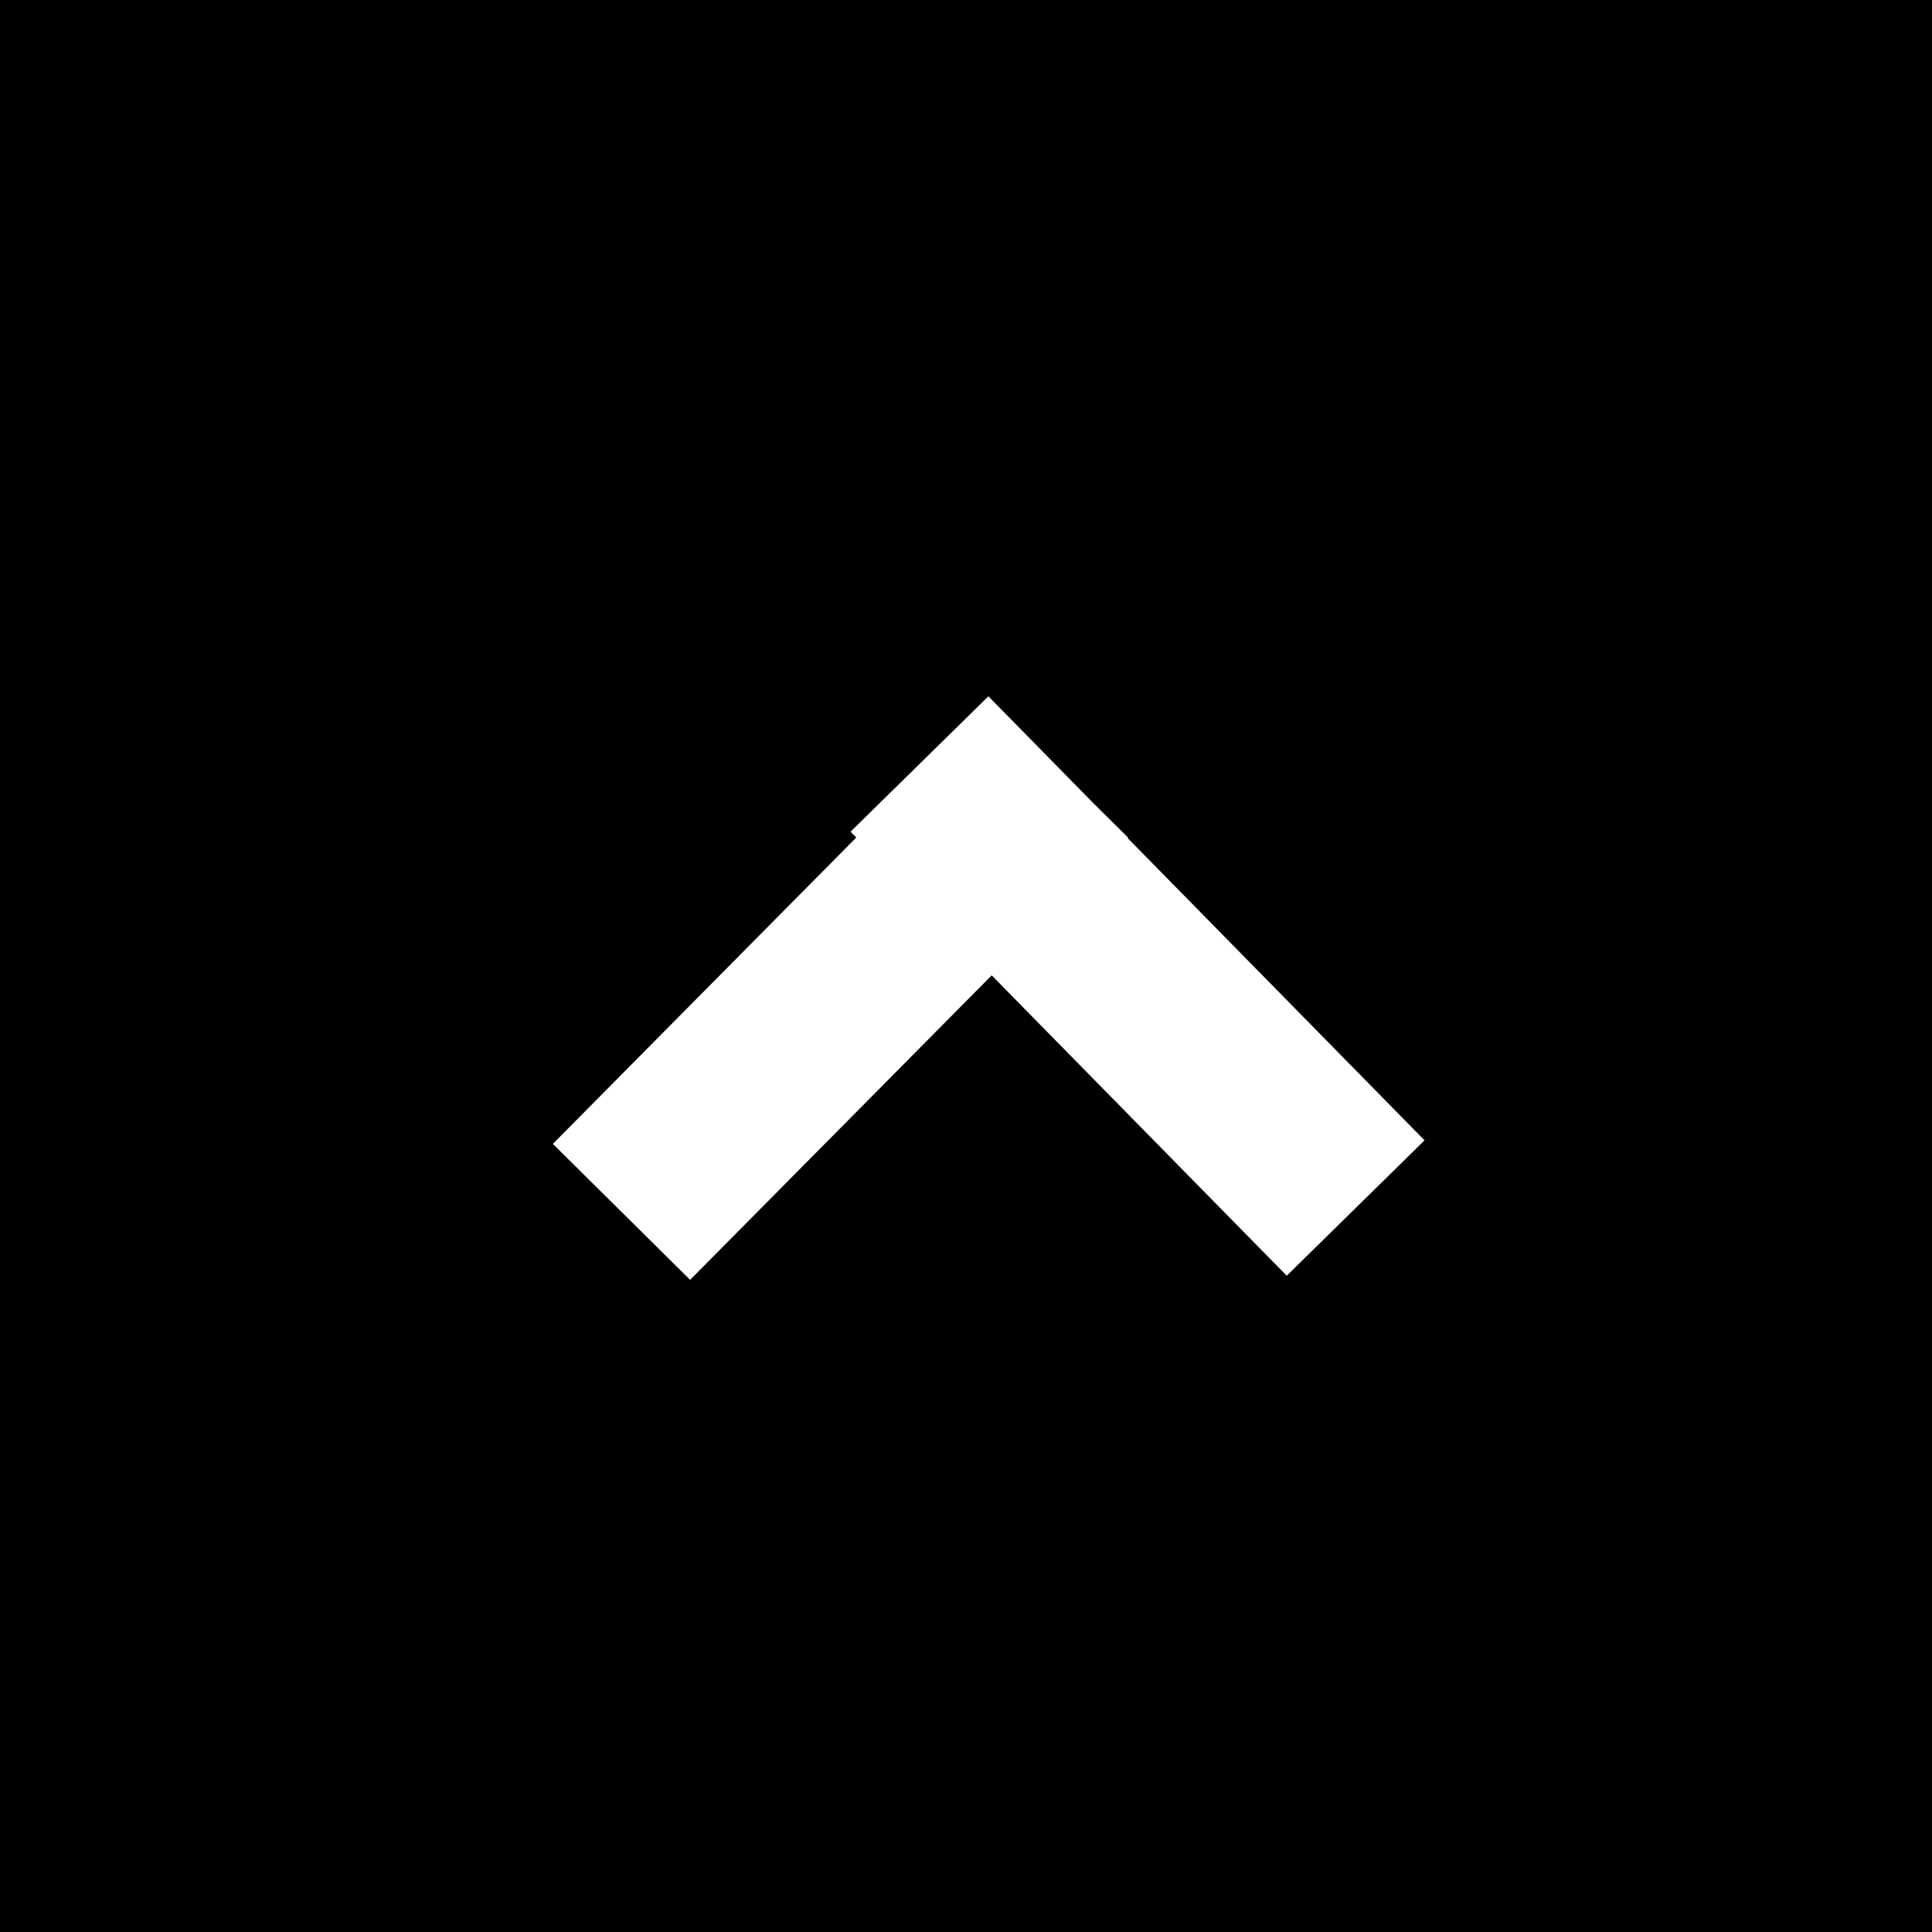 <svg xmlns="http://www.w3.org/2000/svg" width="50" height="50" viewBox="0 0 50 50">
  <g id="Group_106" data-name="Group 106" transform="translate(-308 -1607)">
    <g id="Rectangle_60" data-name="Rectangle 60" transform="translate(308 1607)" stroke="rgba(255,255,255,0)" stroke-width="1">
      <rect width="50" height="50" stroke="none"/>
      <rect x="0.5" y="0.5" width="49" height="49" fill="none"/>
    </g>
    <path id="Union_1" data-name="Union 1" d="M9.588,1.91,7.712,0,9.588,1.91,11.336.146,9.588,1.91,19,11.492,9.588,1.91,0,11.591Z" transform="translate(324.084 1626.772)" fill="none" stroke="#fff" stroke-width="5"/>
  </g>
</svg>
